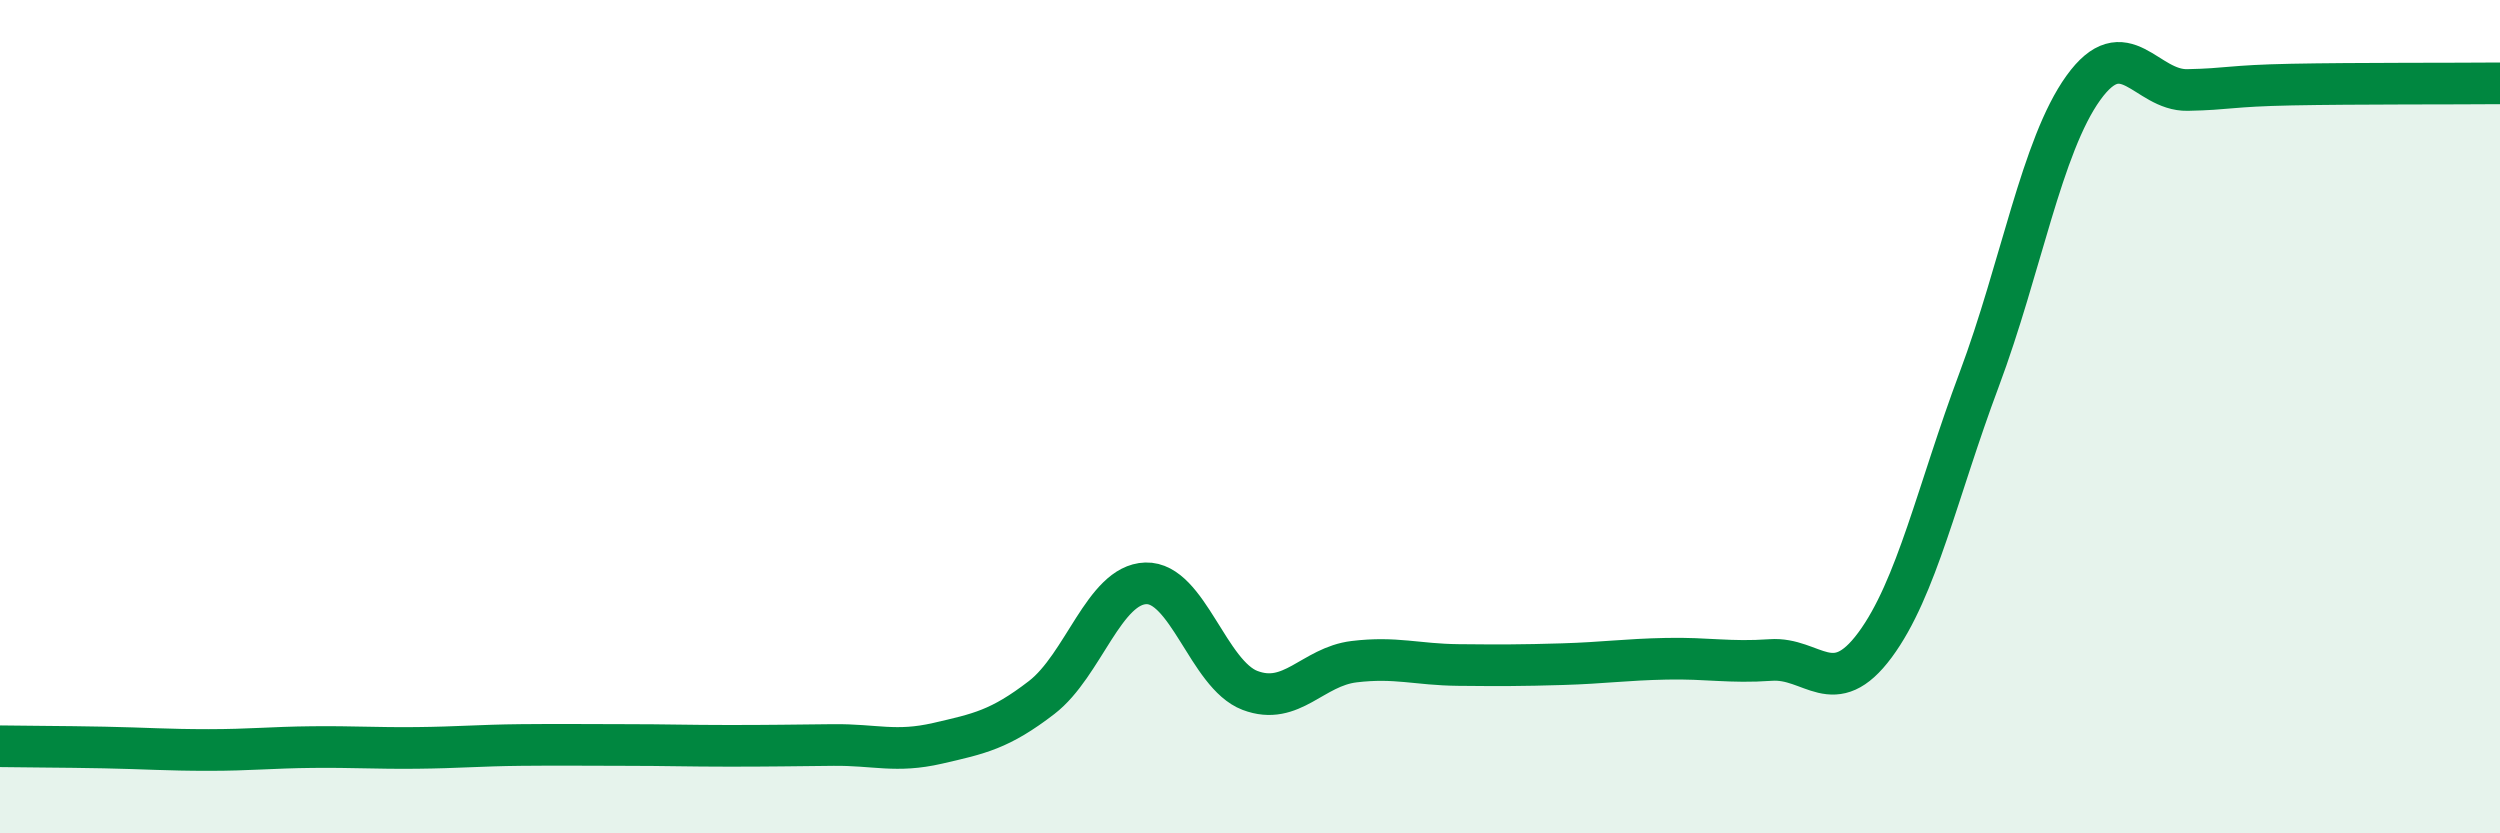 
    <svg width="60" height="20" viewBox="0 0 60 20" xmlns="http://www.w3.org/2000/svg">
      <path
        d="M 0,17.91 C 0.5,17.92 1.5,17.92 2.5,17.94 C 3.5,17.96 4,18 5,18 C 6,18 6.5,17.94 7.5,17.93 C 8.5,17.92 9,17.96 10,17.95 C 11,17.94 11.5,17.89 12.5,17.88 C 13.5,17.87 14,17.88 15,17.88 C 16,17.88 16.5,17.9 17.5,17.9 C 18.5,17.9 19,17.89 20,17.88 C 21,17.87 21.5,18.07 22.5,17.84 C 23.5,17.61 24,17.51 25,16.74 C 26,15.97 26.5,14.03 27.5,14 C 28.5,13.97 29,16.19 30,16.57 C 31,16.95 31.5,16 32.5,15.88 C 33.5,15.76 34,15.95 35,15.96 C 36,15.97 36.5,15.97 37.5,15.94 C 38.5,15.91 39,15.83 40,15.81 C 41,15.79 41.5,15.91 42.5,15.84 C 43.5,15.77 44,16.83 45,15.48 C 46,14.13 46.5,11.78 47.5,9.11 C 48.5,6.44 49,3.5 50,2.11 C 51,0.72 51.5,2.18 52.5,2.16 C 53.5,2.14 53.5,2.06 55,2.03 C 56.5,2 59,2.01 60,2L60 20L0 20Z"
        fill="#008740"
        opacity="0.1"
        stroke-linecap="round"
        stroke-linejoin="round"
      />
      <path
        d="M 0,17.91 C 0.5,17.92 1.5,17.92 2.5,17.94 C 3.5,17.96 4,18 5,18 C 6,18 6.5,17.94 7.5,17.93 C 8.5,17.92 9,17.96 10,17.95 C 11,17.94 11.5,17.89 12.5,17.88 C 13.5,17.87 14,17.88 15,17.88 C 16,17.88 16.5,17.9 17.5,17.9 C 18.5,17.9 19,17.89 20,17.88 C 21,17.87 21.5,18.07 22.5,17.84 C 23.5,17.61 24,17.51 25,16.74 C 26,15.97 26.5,14.03 27.5,14 C 28.5,13.97 29,16.19 30,16.57 C 31,16.95 31.5,16 32.5,15.88 C 33.5,15.76 34,15.95 35,15.96 C 36,15.97 36.5,15.97 37.5,15.94 C 38.5,15.91 39,15.83 40,15.81 C 41,15.79 41.5,15.91 42.5,15.84 C 43.5,15.77 44,16.83 45,15.48 C 46,14.13 46.5,11.78 47.5,9.11 C 48.5,6.44 49,3.5 50,2.11 C 51,0.72 51.5,2.18 52.5,2.16 C 53.5,2.14 53.5,2.06 55,2.03 C 56.5,2 59,2.01 60,2"
        stroke="#008740"
        stroke-width="1"
        fill="none"
        stroke-linecap="round"
        stroke-linejoin="round"
      />
    </svg>
  